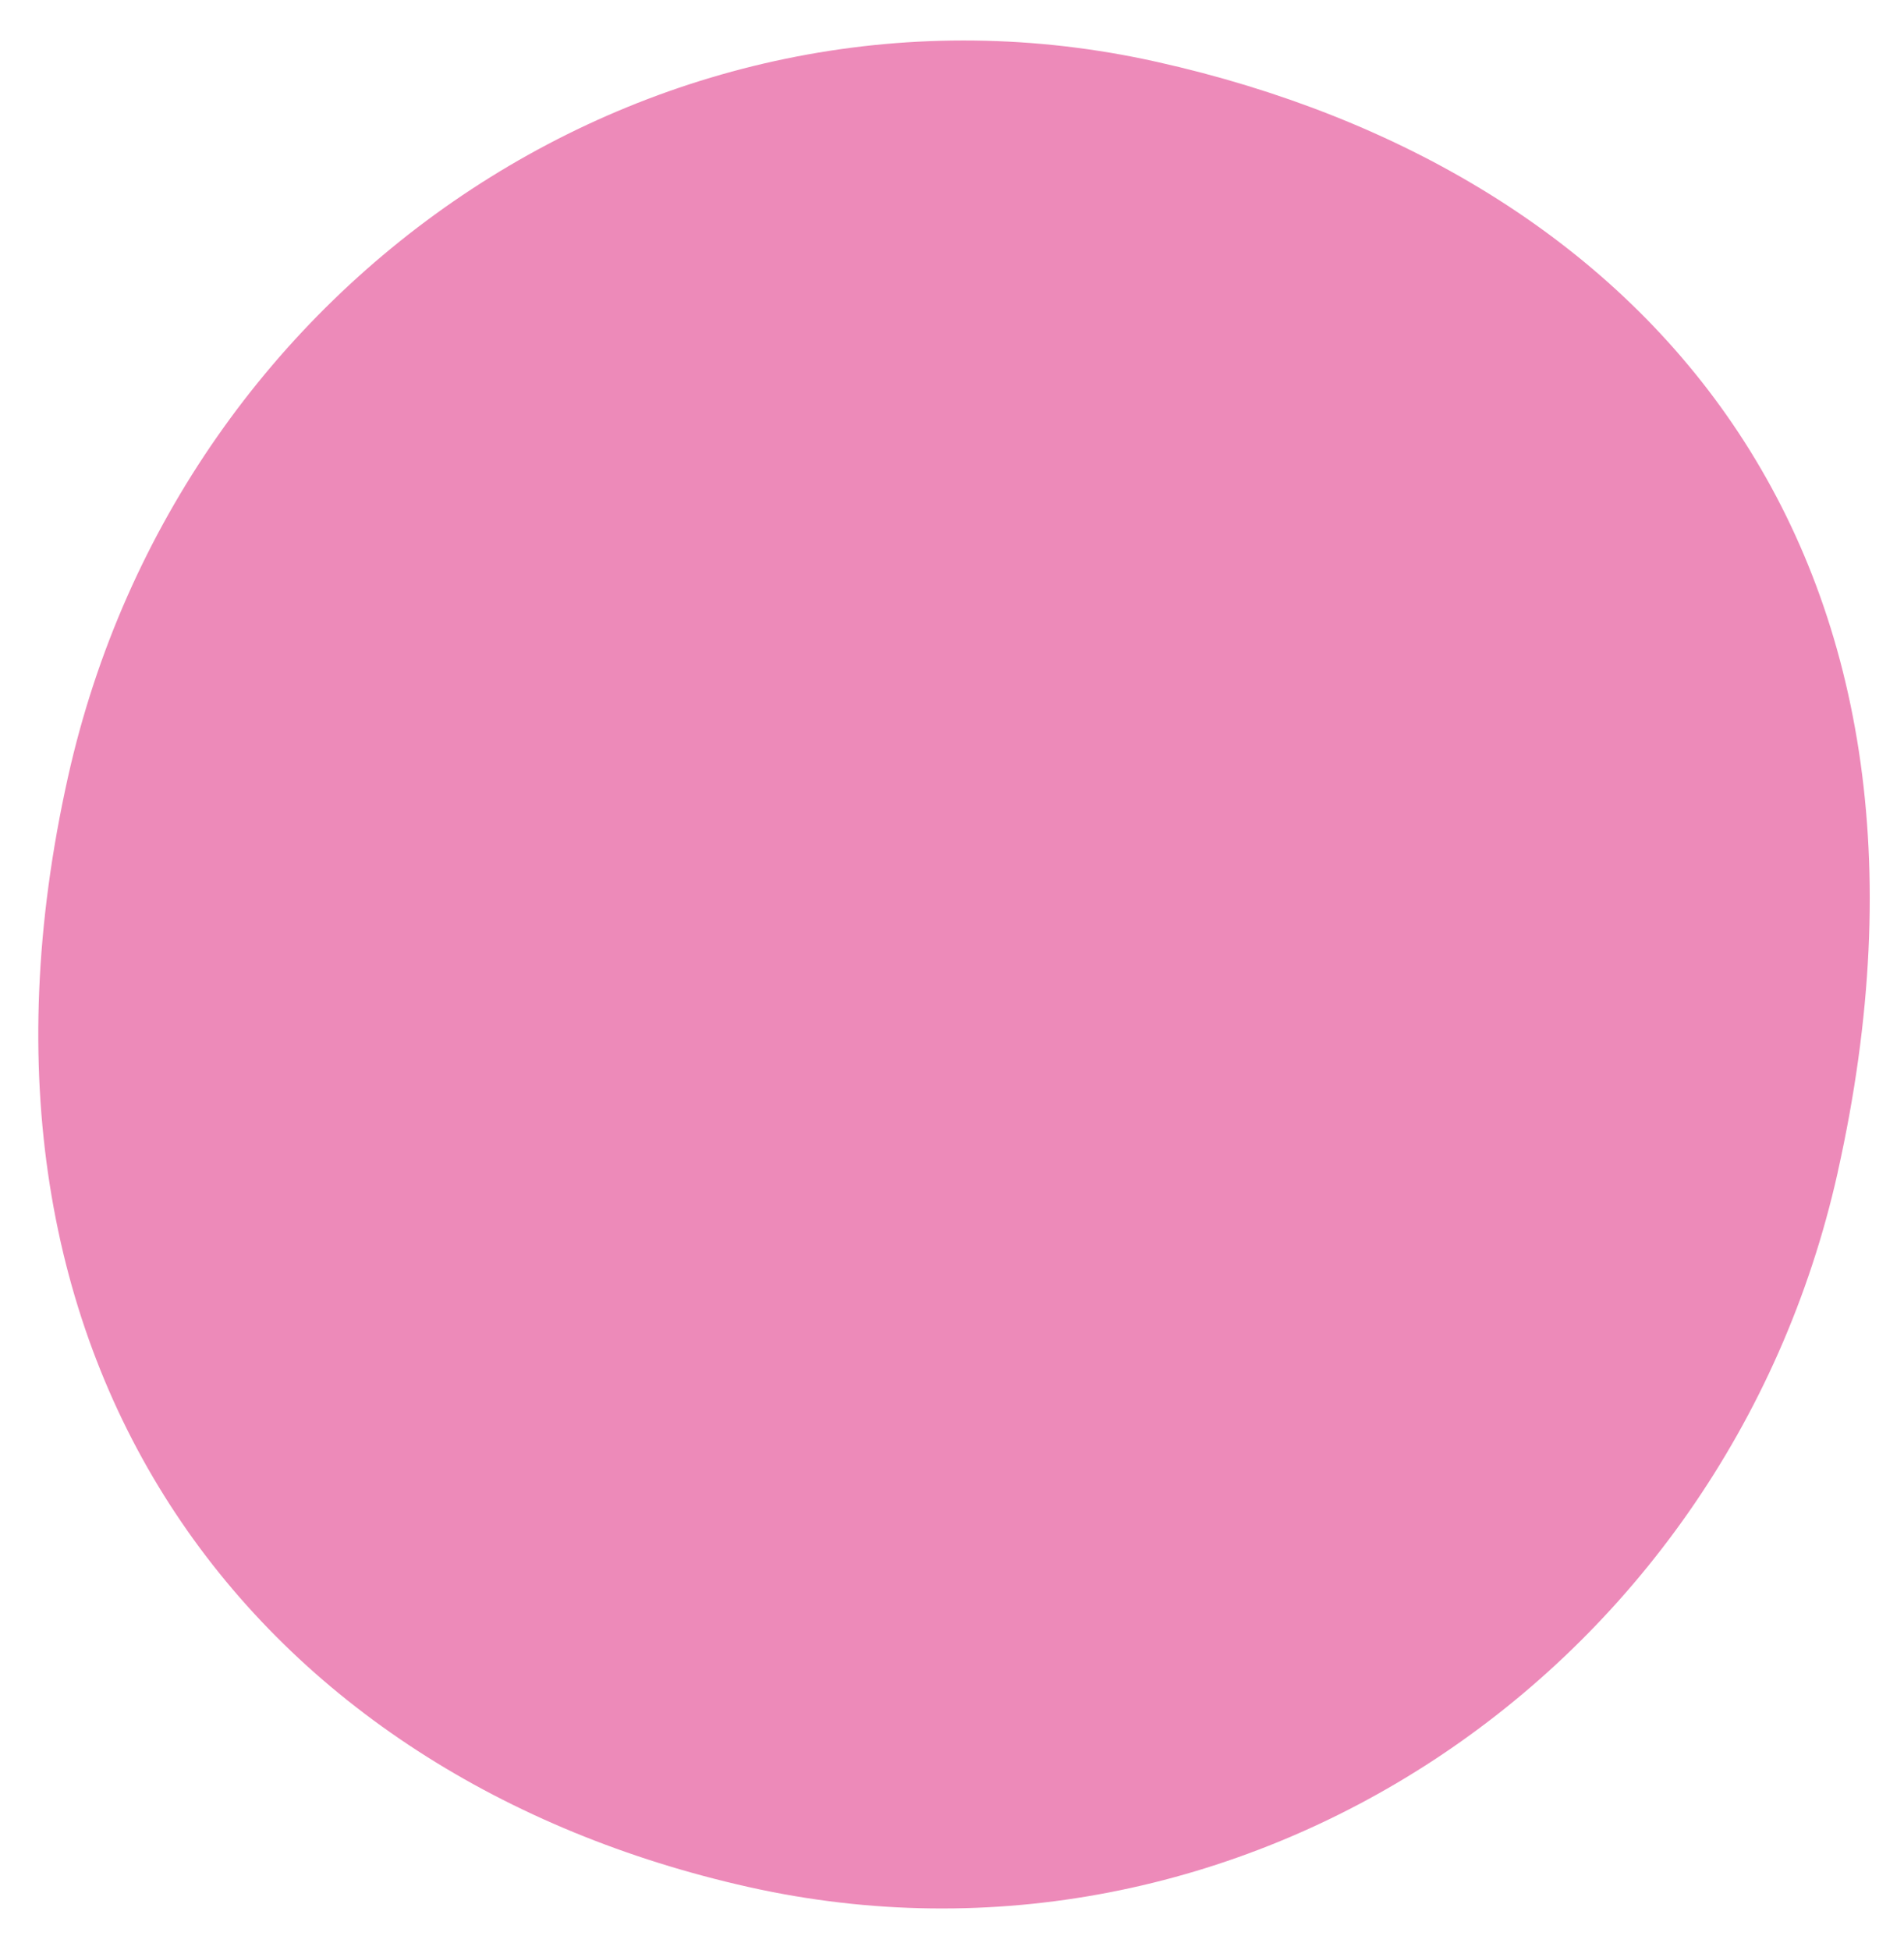 <svg xmlns="http://www.w3.org/2000/svg" width="42" height="43" fill="none"><path fill="#ED8AB9" d="M40.537 25.857C43.613 12.103 36.3 3.775 25.52 1.365 14.741-1.045 3.987 6.01 1.502 17.128-1.424 30.21 5.74 39.21 16.518 41.62c10.78 2.411 21.533-4.646 24.02-15.763Z"/></svg>